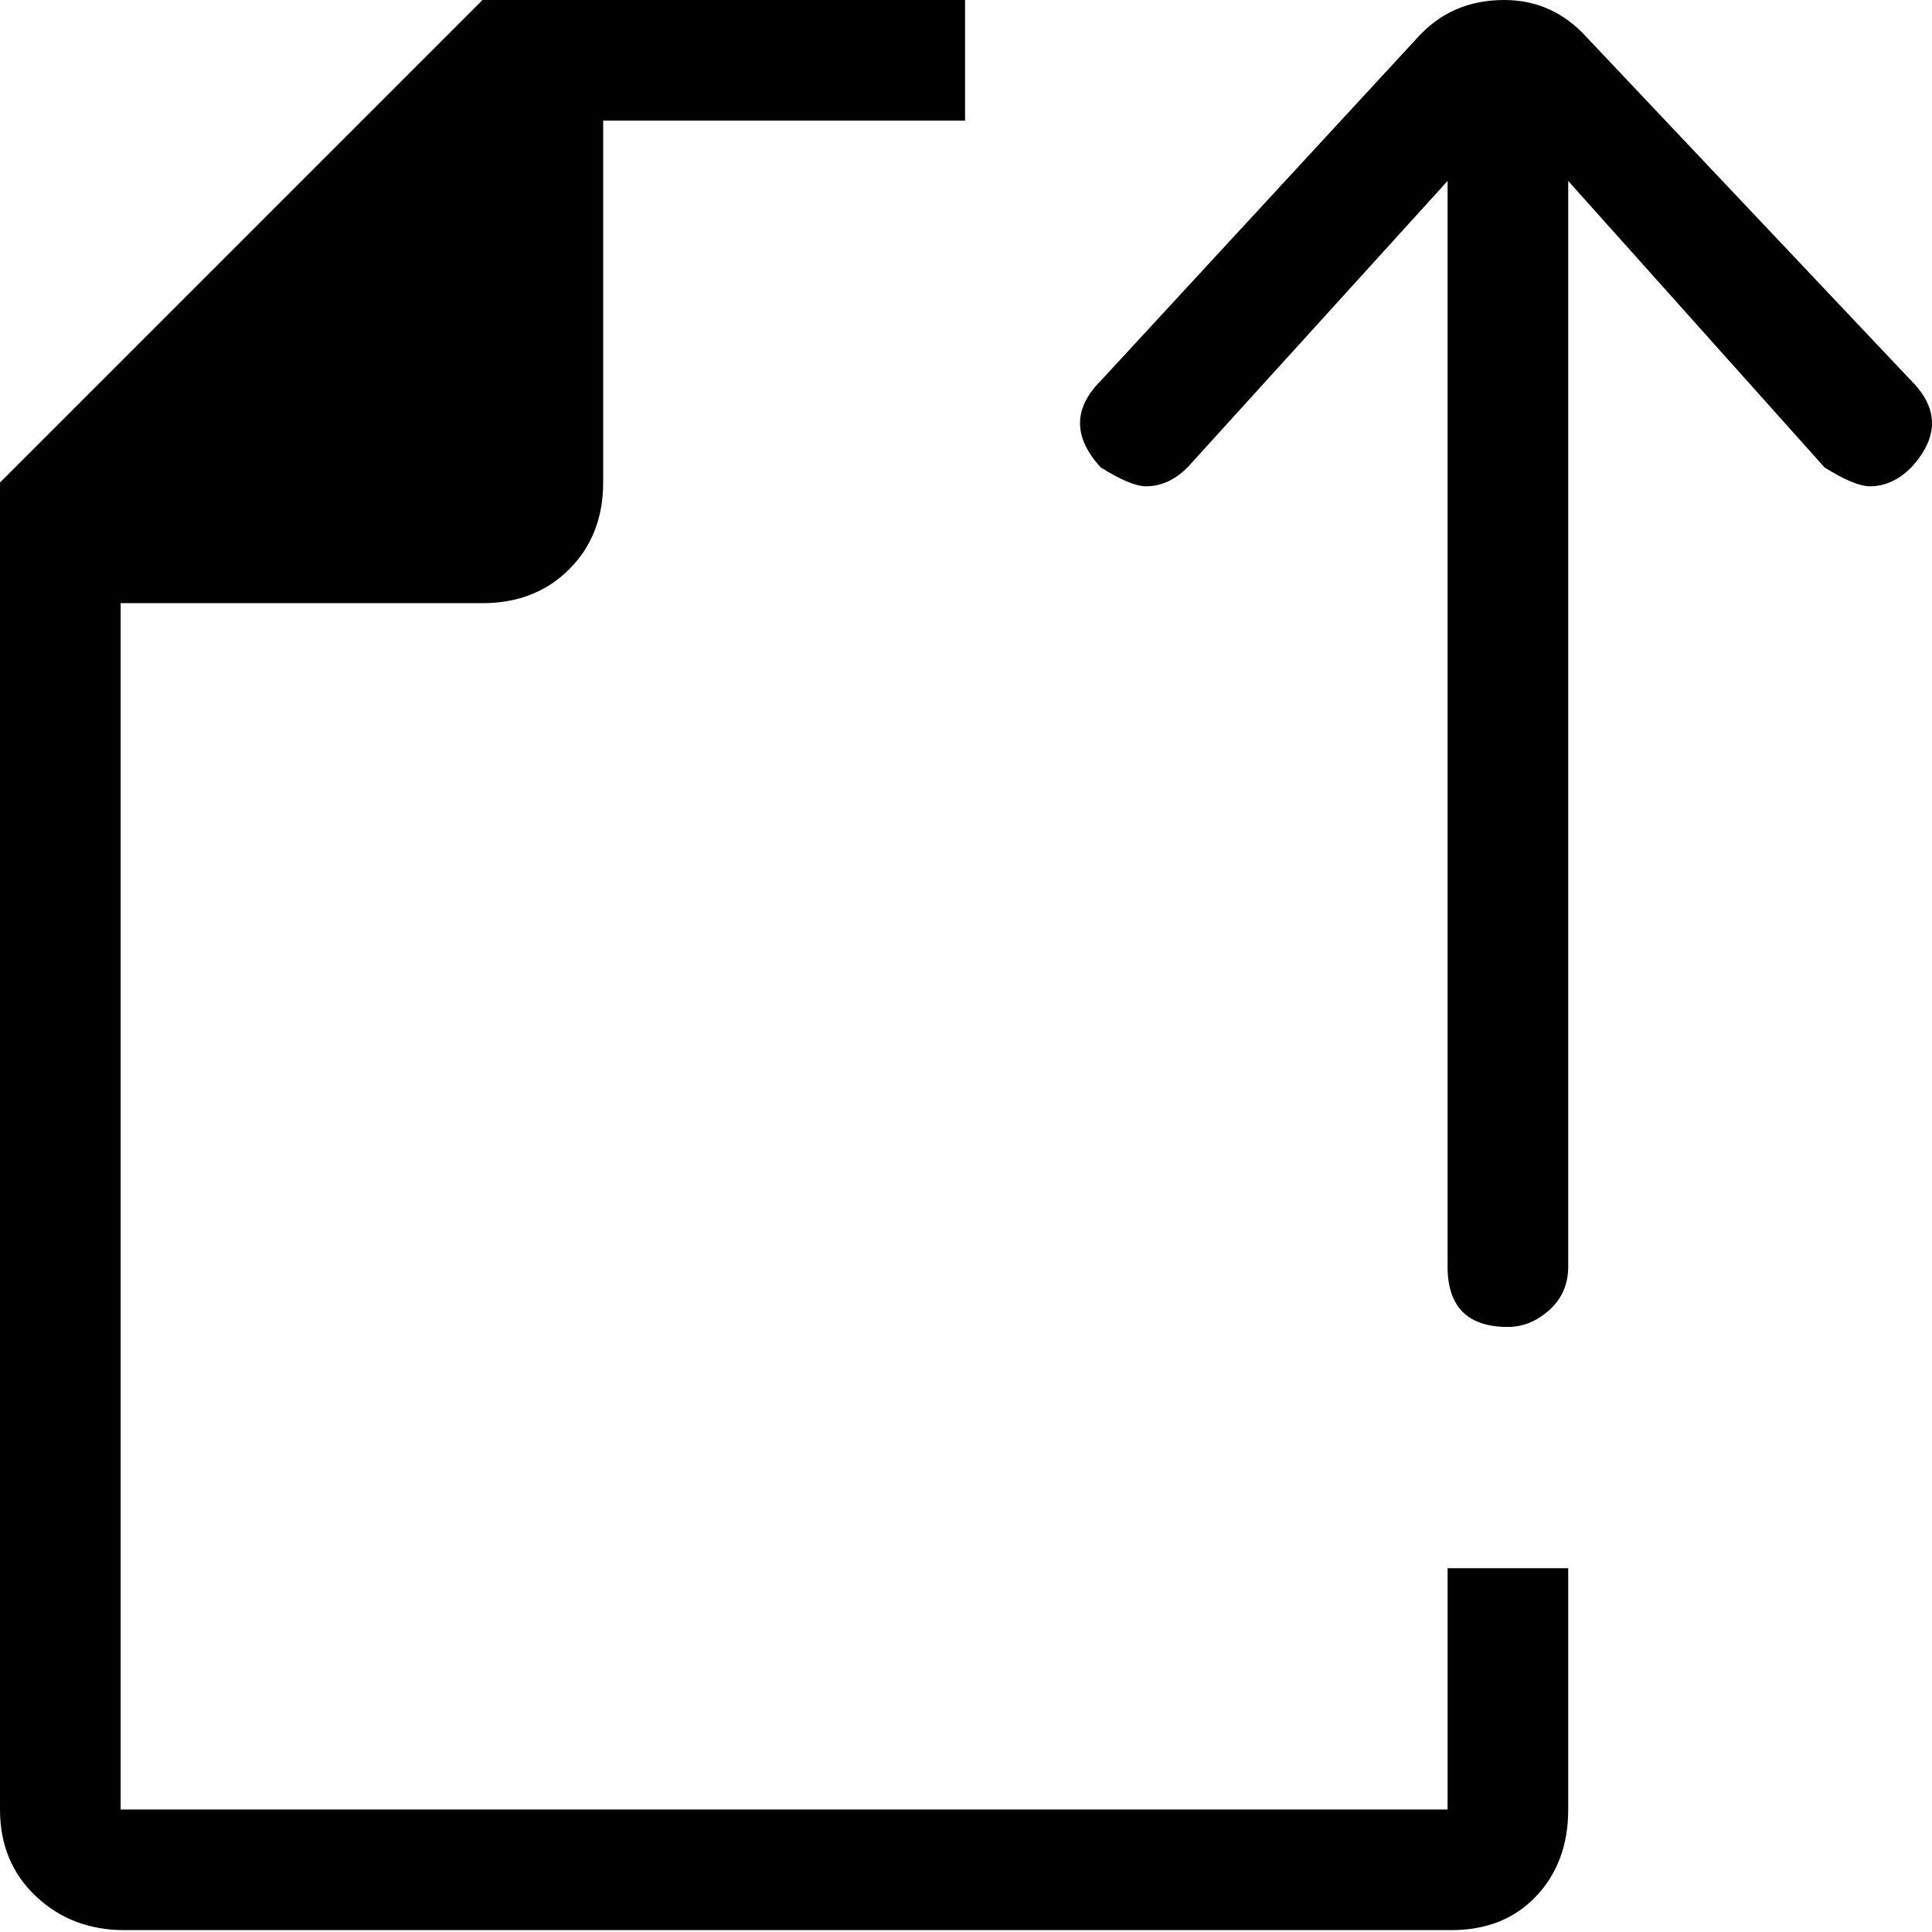 <svg xmlns="http://www.w3.org/2000/svg" viewBox="0 0 512 512">
	<path d="M127.875 0H255.75v31.969h-95.906v95.906q0 13.986-8.991 22.978t-22.978 8.99H31.97v319.689h351.656v-63.938h31.97v63.938q0 13.986-8.493 22.977t-22.478 8.991H32.968q-13.987 0-23.477-8.99T0 479.531V127.875zm163.84 100.901l83.918-90.91Q384.624 0 398.611 0q12.987 0 21.978 9.99l85.916 90.911q10.99 10.99 0 22.978-4.995 4.995-10.989 4.995-3.996 0-11.988-4.995l-67.934-75.926v287.72q0 6.992-4.995 11.488t-10.99 4.496q-15.984 0-15.984-15.985V47.953l-68.932 75.926q-4.995 4.995-10.99 4.995-3.996 0-11.988-4.995-10.99-11.988 0-22.978z"/>
</svg>